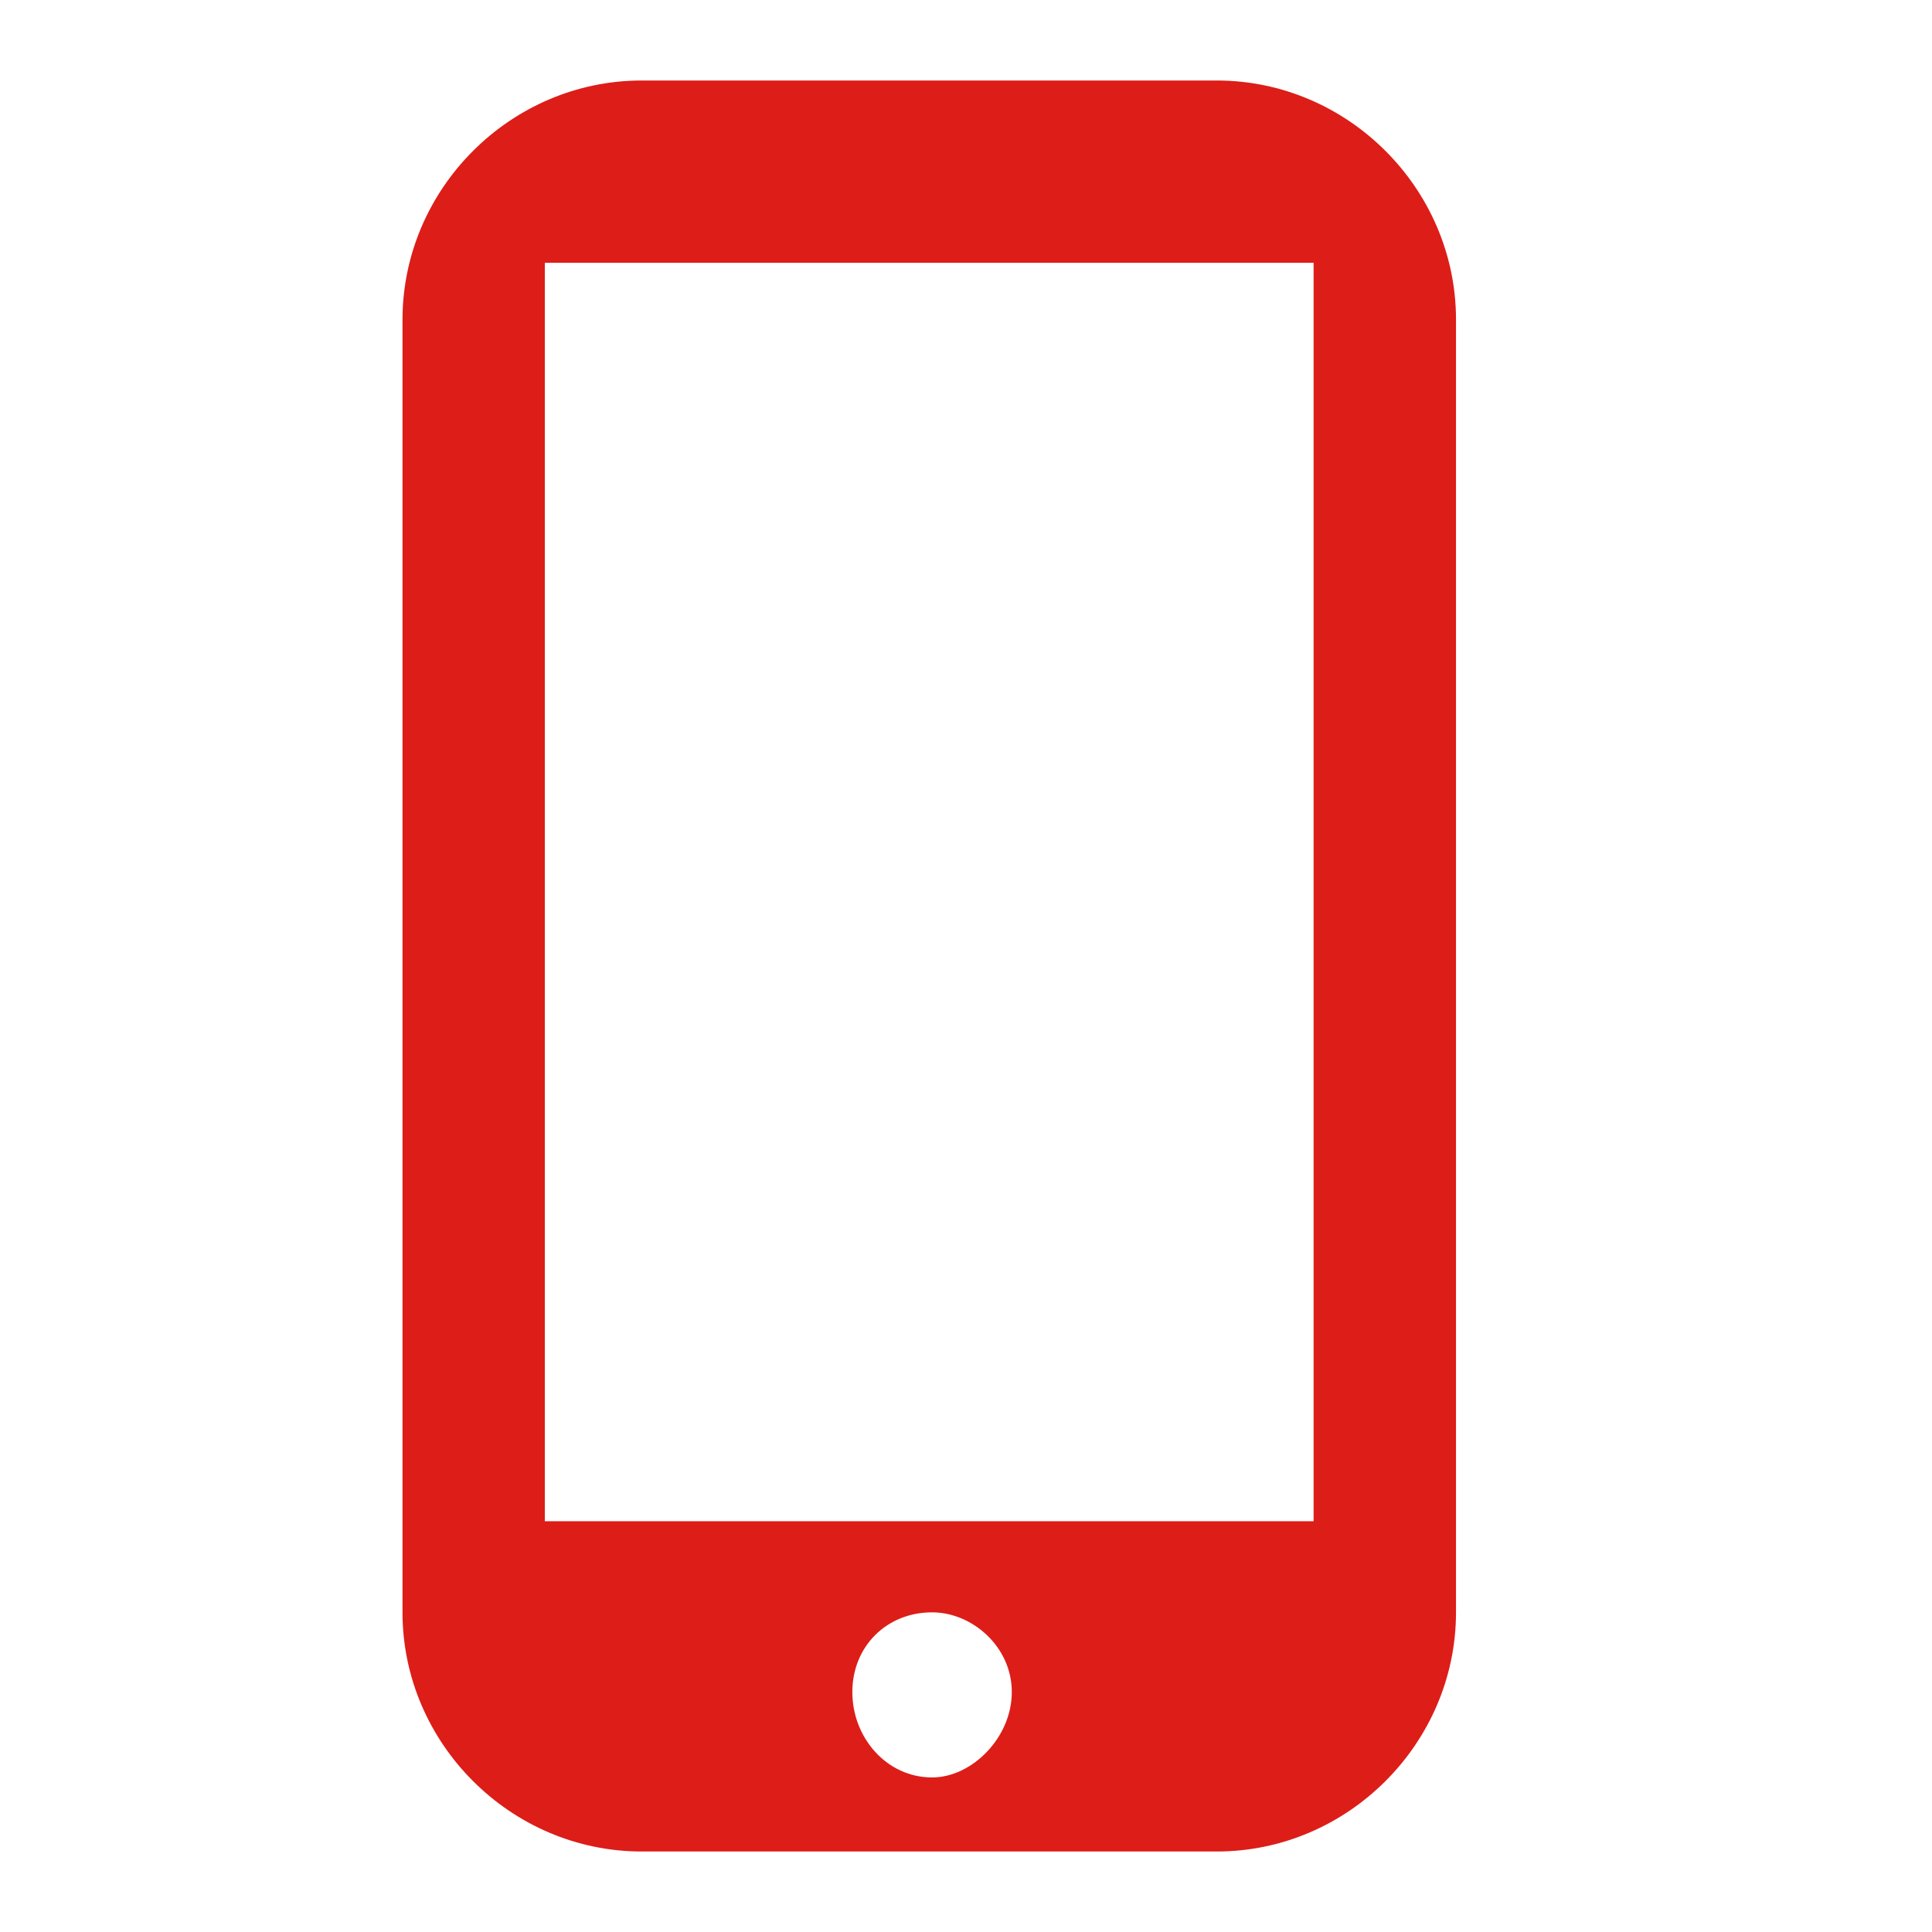 <?xml version="1.0" encoding="utf-8"?><svg width="24" height="24" viewBox="0 0 24 24" fill="none" xmlns="http://www.w3.org/2000/svg">
<path fill-rule="evenodd" clip-rule="evenodd" d="M7.971 1H15.116C16.743 1 18.087 2.344 18.087 3.971V20.029C18.087 21.656 16.743 23 15.116 23H7.971C6.344 23 5 21.656 5 20.029V3.971C5 2.344 6.344 1 7.971 1ZM11.579 20.029C12.074 20.029 12.569 20.453 12.569 21.019C12.569 21.585 12.074 22.08 11.579 22.08C11.013 22.08 10.588 21.585 10.588 21.019C10.588 20.453 11.013 20.029 11.579 20.029ZM6.768 3.264H16.318V18.897H6.768V3.264Z" fill="#DD1D18"/>
</svg>
